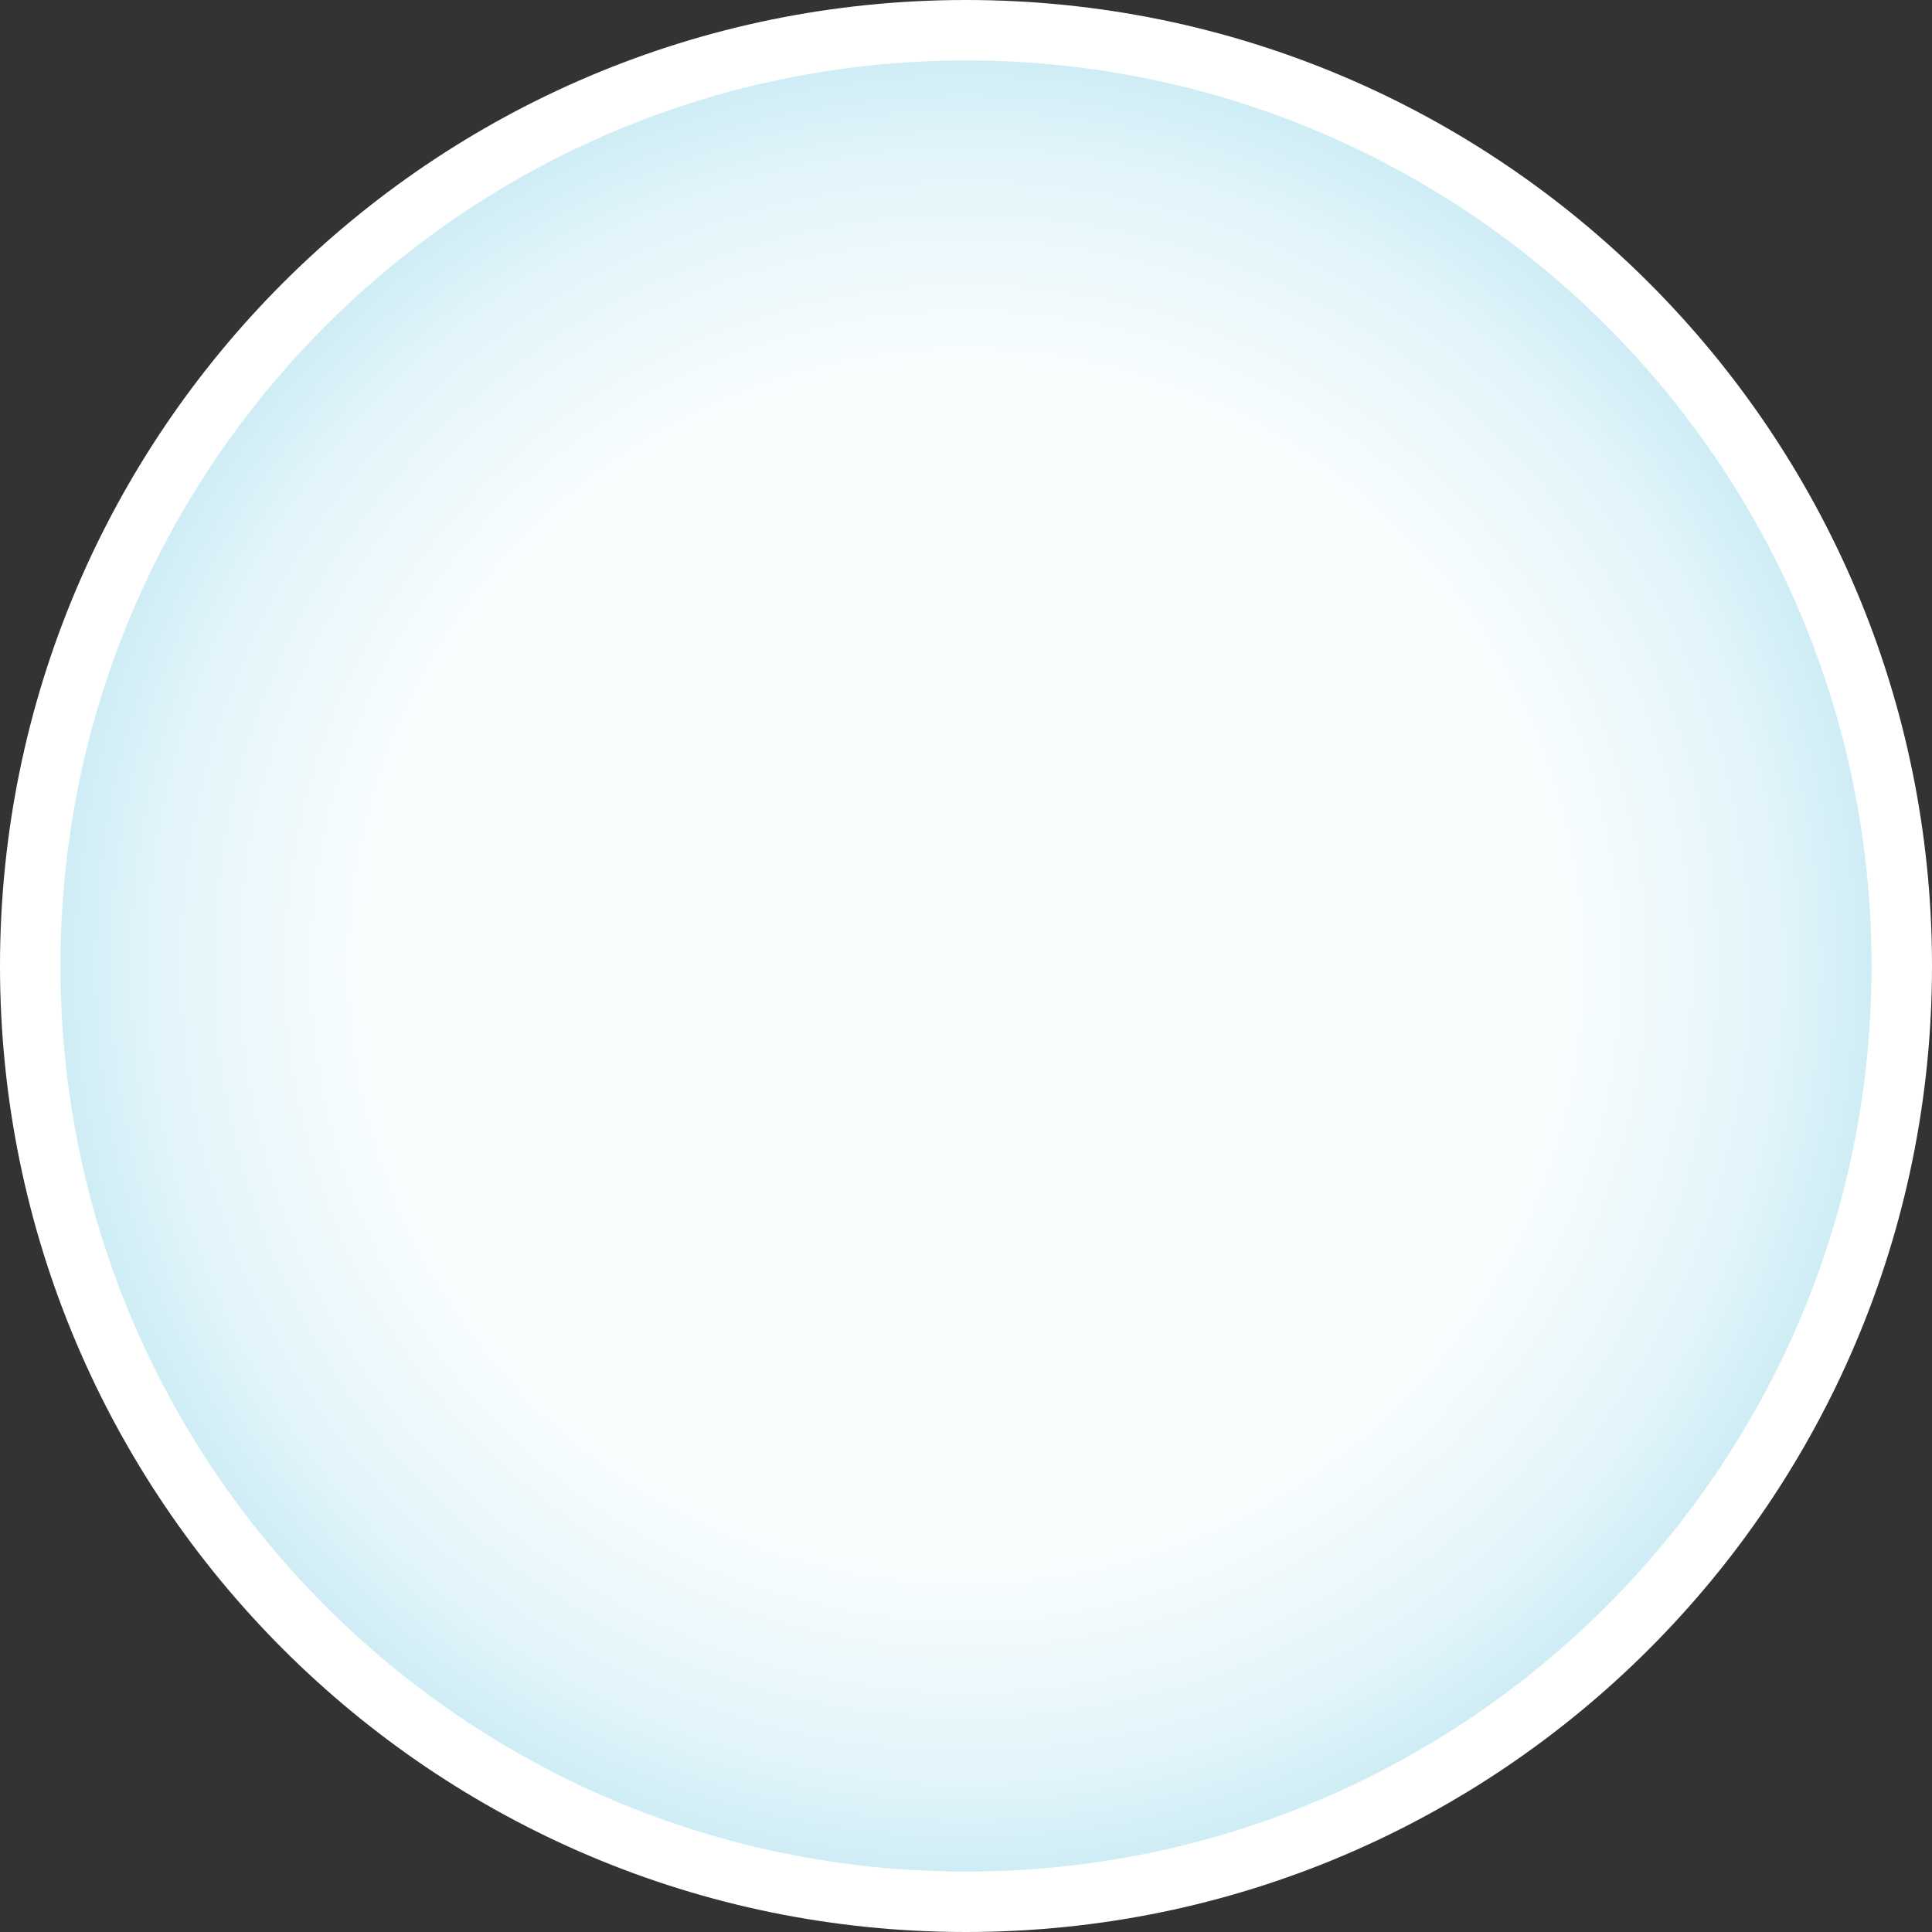 <?xml version="1.0" encoding="UTF-8"?><svg id="_레이어_1" xmlns="http://www.w3.org/2000/svg" xmlns:xlink="http://www.w3.org/1999/xlink" viewBox="0 0 70 70"><rect x="0" y="0" width="70" height="70" fill="#333333" stroke="none"/><defs><style>.cls-1{fill:#fff;}.cls-2{fill:url(#_名称未設定グラデーション_41);}</style><radialGradient id="_名称未設定グラデーション_41" cx="92.62" cy="-121.87" fx="92.62" fy="-121.87" r="41.02" gradientTransform="translate(-39.1 132.5) scale(.8)" gradientUnits="userSpaceOnUse"><stop offset="0" stop-color="#f9fdfe"/><stop offset=".66" stop-color="#f9fdfe"/><stop offset=".9" stop-color="#e1f4fa"/><stop offset="1" stop-color="#cfedf5"/></radialGradient></defs><path class="cls-1" d="M70,35c0,19.33-15.67,35-35,35S0,54.33,0,35,15.67,0,35,0s35,15.67,35,35Z"/><path class="cls-2" d="M67.81,35c0,18.12-14.69,32.81-32.81,32.81S2.19,53.12,2.19,35,16.88,2.19,35,2.19s32.81,14.69,32.81,32.81Z"/></svg>